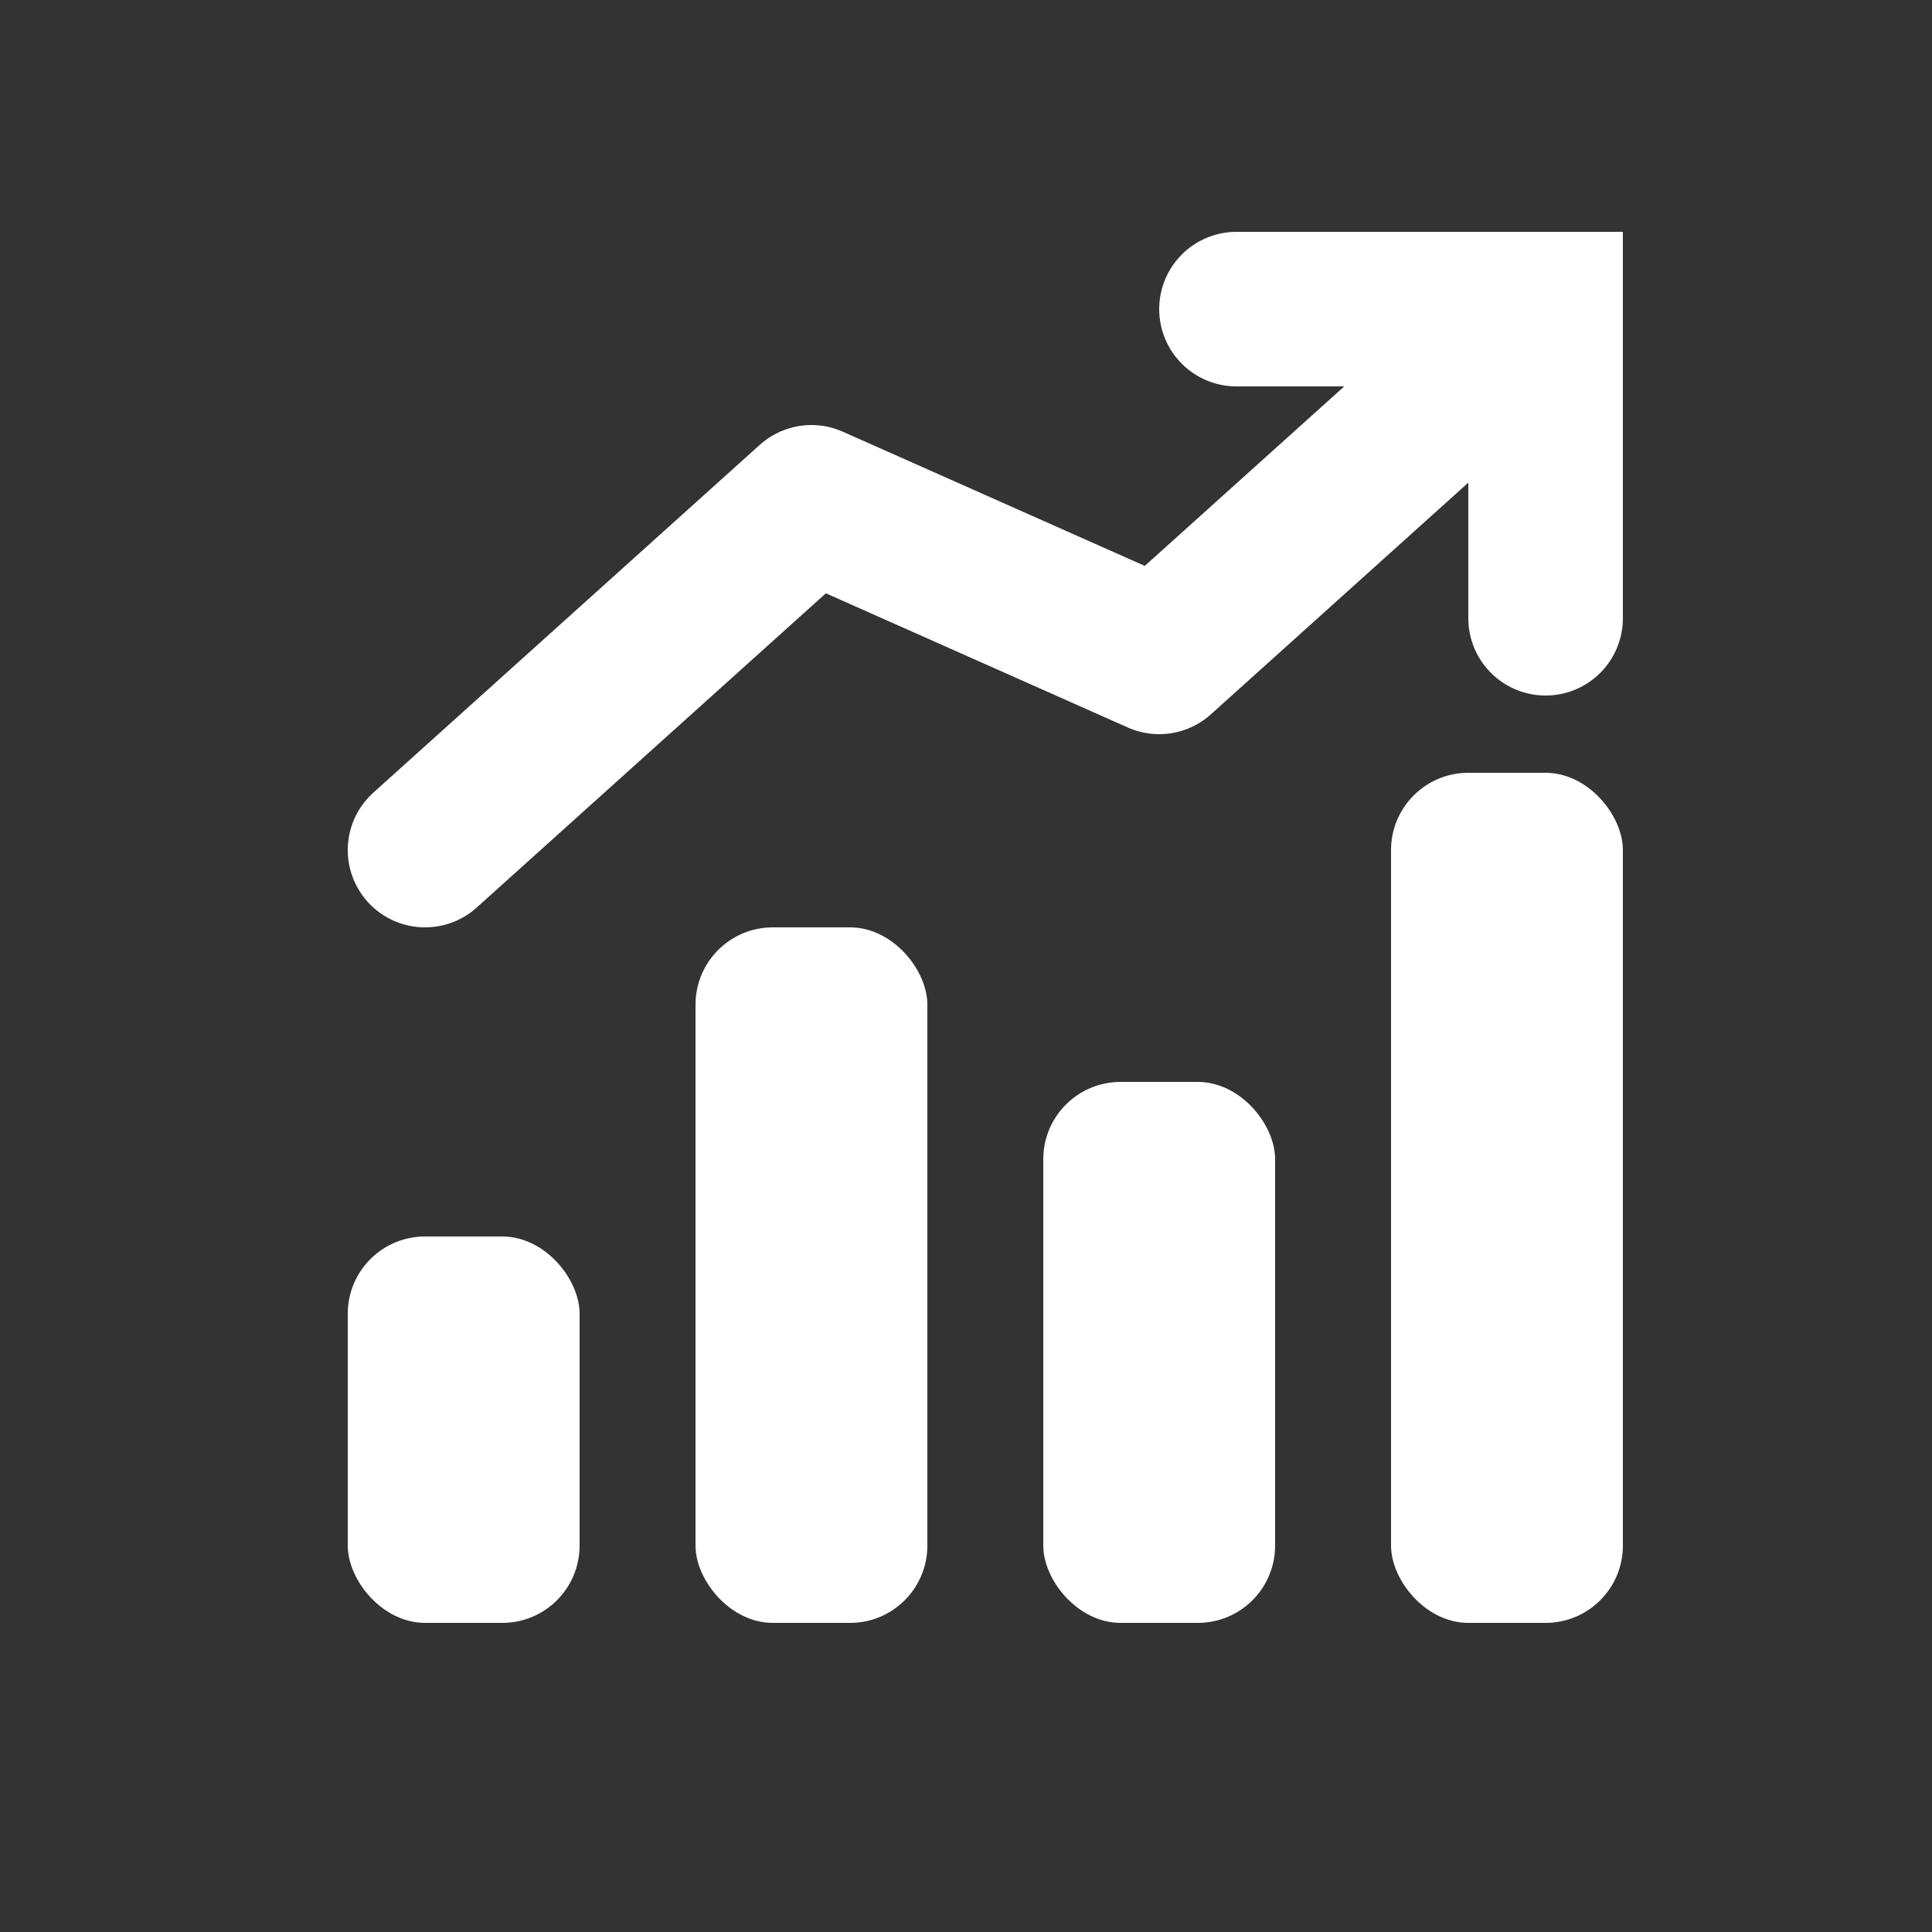 <svg xmlns="http://www.w3.org/2000/svg" xmlns:xlink="http://www.w3.org/1999/xlink" width="50px" height="50px" viewBox="0 0 50 50"><rect x="0" y="0" width="50" height="50" fill="#333333" stroke="none"/><title>indicateur</title><g id="indicateur" stroke="none" stroke-width="1" fill="none" fill-rule="evenodd"><g id="Group-4" transform="translate(9, 8)"><g id="Group" transform="translate(0, 12)" fill="#FFFFFF"><rect id="Rectangle" x="0" y="12" width="6" height="10" rx="2"></rect><rect id="Rectangle-Copy" x="9" y="4" width="6" height="18" rx="2"></rect><rect id="Rectangle-Copy-2" x="18" y="8" width="6" height="14" rx="2"></rect><rect id="Rectangle-Copy-3" x="27" y="0" width="6" height="22" rx="2"></rect></g><g id="Group-3" transform="translate(2, 0)" stroke="#FFFFFF" stroke-linecap="round" stroke-width="4"><polyline id="Path-22" stroke-linejoin="round" points="0 14 10 5 19 9 29 0"></polyline><polyline id="Path-23" points="21 3.67752486e-13 29 5.11764935e-14 29 8"></polyline></g></g></g></svg>